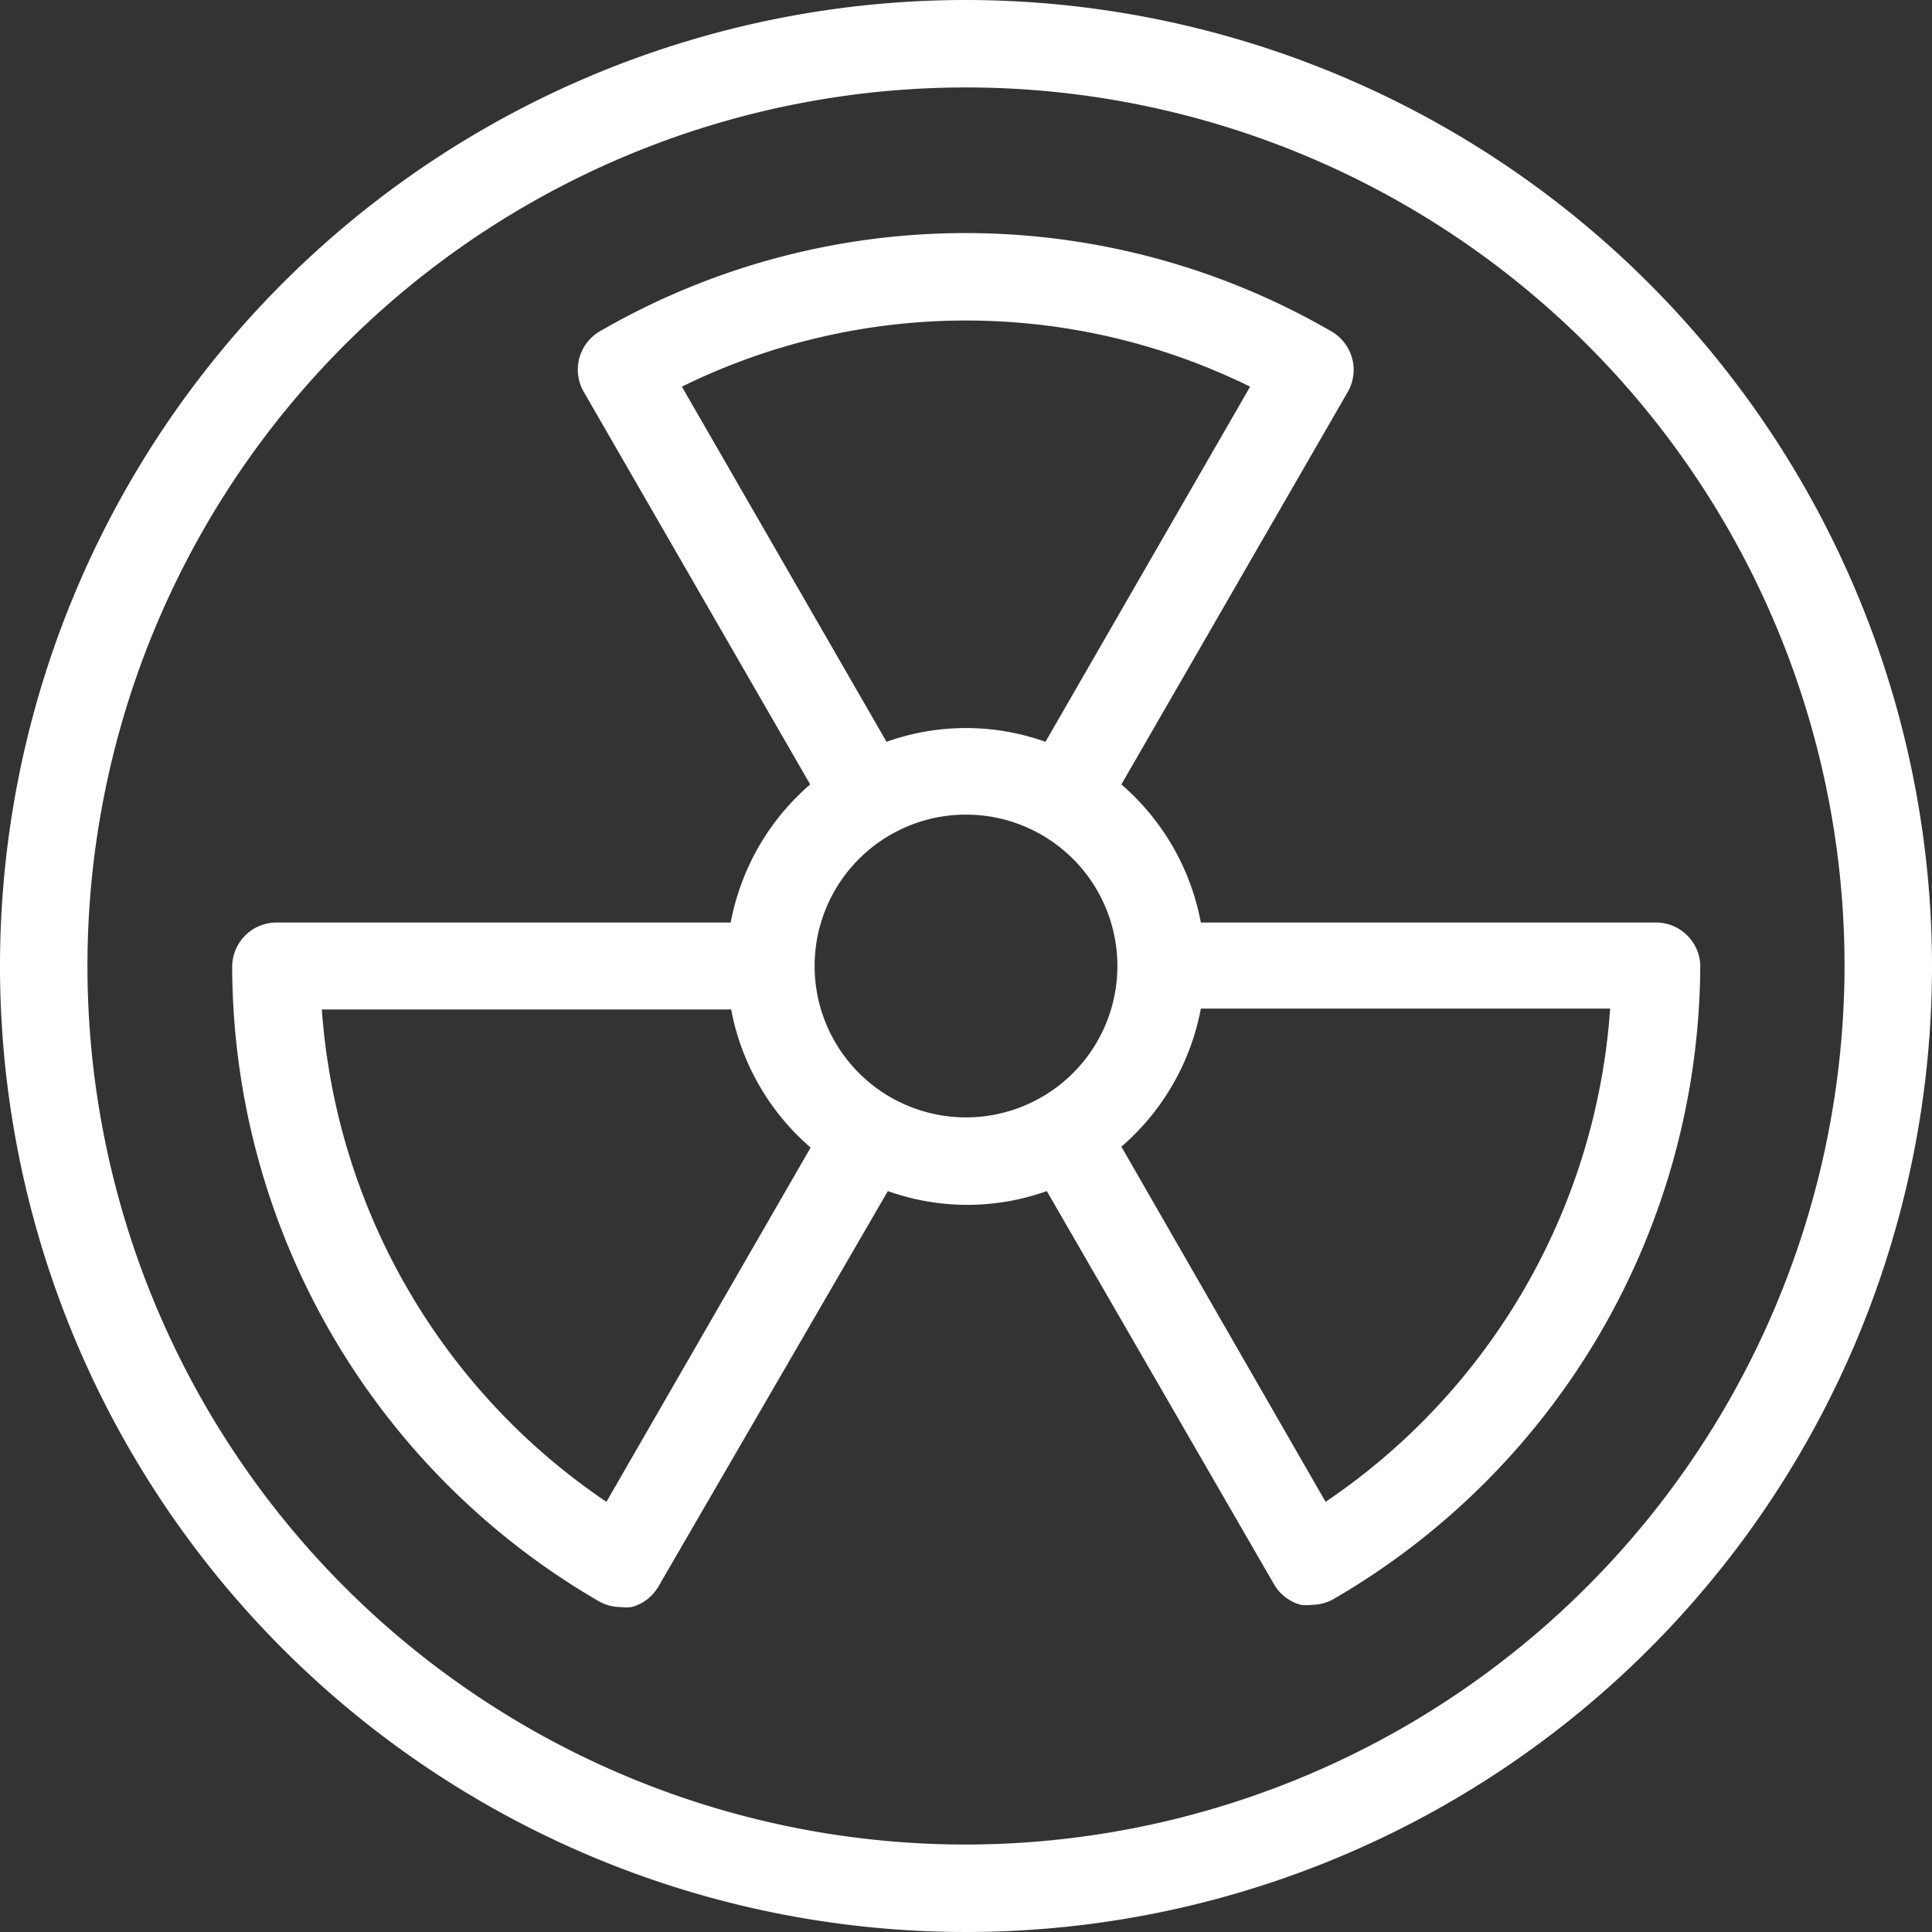 <?xml version="1.0" encoding="UTF-8"?> <svg xmlns="http://www.w3.org/2000/svg" viewBox="0 0 43.52 43.52"><rect x="0" y="0" width="43.52" height="43.52" fill="#333333" stroke="none"/><defs><style>.cls-1{fill:#ffffff;}</style></defs><title>Asset 8</title><g id="Layer_2" data-name="Layer 2"><g id="Layer_2-2" data-name="Layer 2"><path class="cls-1" d="M21.76,0A21.76,21.76,0,1,0,43.52,21.76,21.78,21.78,0,0,0,21.76,0Zm0,41.55A19.79,19.79,0,1,1,41.55,21.76,19.82,19.82,0,0,1,21.76,41.55Z"></path><path class="cls-1" d="M37.29,20.78H27.05a5.43,5.43,0,0,0-1.79-3.11l5.11-8.86A1,1,0,0,0,30,7.47a16.44,16.44,0,0,0-16.5,0,1,1,0,0,0-.36,1.34l5.11,8.86a5.43,5.43,0,0,0-1.79,3.11H6.23a1,1,0,0,0-1,1,16.57,16.57,0,0,0,8.26,14.29,1,1,0,0,0,.49.13,1,1,0,0,0,.25,0,1,1,0,0,0,.6-.46L20,26.83a5.32,5.32,0,0,0,3.58,0l5.12,8.86a1,1,0,0,0,.6.46,1,1,0,0,0,.25,0,1,1,0,0,0,.49-.13,16.57,16.57,0,0,0,8.26-14.29A1,1,0,0,0,37.29,20.78ZM15.36,8.71a14.49,14.49,0,0,1,12.8,0l-4.61,8a5.32,5.32,0,0,0-3.58,0Zm-1.7,25.12A14.63,14.63,0,0,1,7.25,22.74h9.22a5.43,5.43,0,0,0,1.79,3.11Zm4.69-12.07a3.41,3.41,0,1,1,3.41,3.41A3.41,3.41,0,0,1,18.35,21.76ZM29.86,33.83l-4.6-8a5.43,5.43,0,0,0,1.79-3.11h9.22A14.63,14.63,0,0,1,29.86,33.83Z"></path></g></g></svg> 